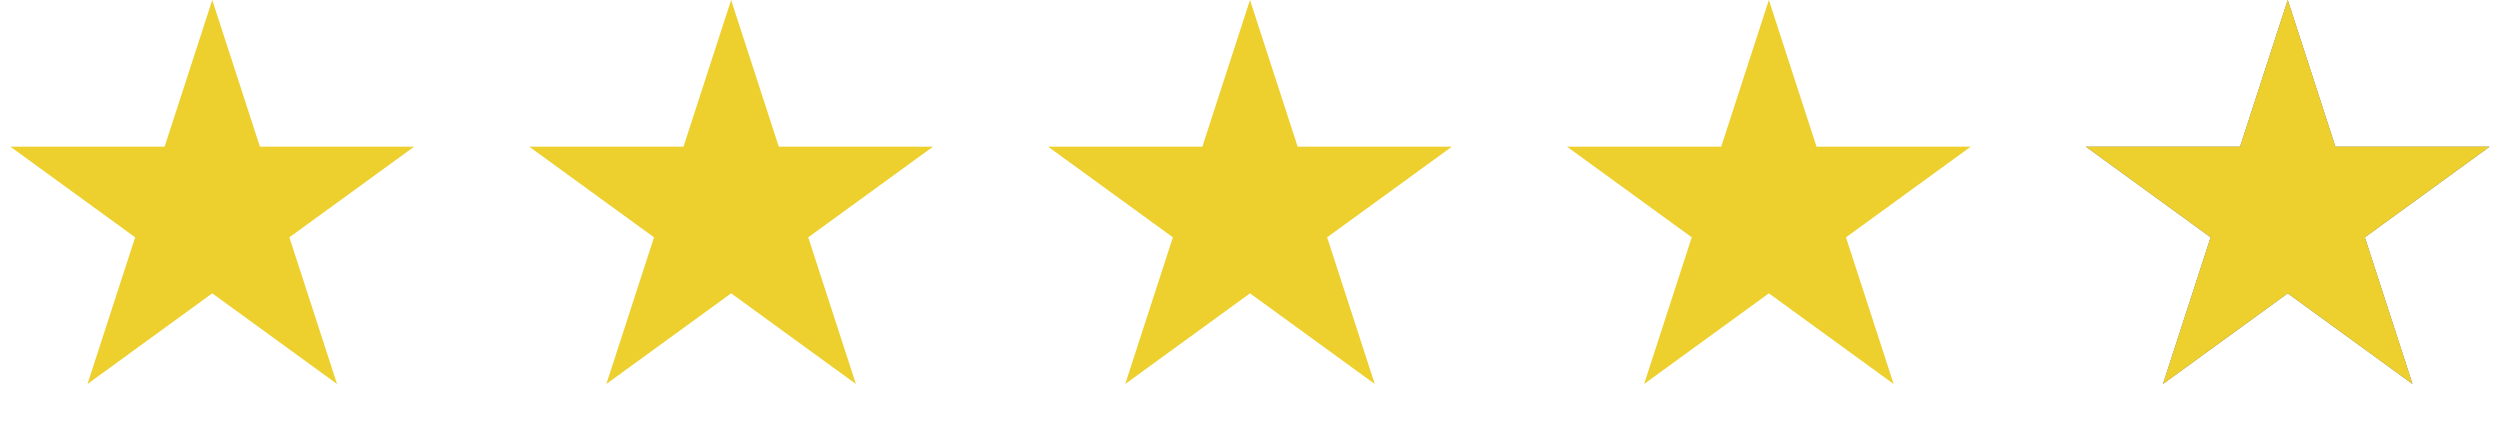 <svg width="212" height="36" viewBox="0 0 212 36" fill="none" xmlns="http://www.w3.org/2000/svg">
<path d="M18 0L22.041 12.438H35.119L24.539 20.125L28.58 32.562L18 24.875L7.42 32.562L11.461 20.125L0.881 12.438H13.959L18 0Z" fill="#EDD02D"/>
<path d="M62 0L66.041 12.438H79.119L68.539 20.125L72.58 32.562L62 24.875L51.42 32.562L55.461 20.125L44.881 12.438H57.959L62 0Z" fill="#EDD02D"/>
<path d="M106 0L110.041 12.438H123.119L112.539 20.125L116.58 32.562L106 24.875L95.42 32.562L99.461 20.125L88.881 12.438H101.959L106 0Z" fill="#EDD02D"/>
<path d="M150 0L154.041 12.438H167.119L156.539 20.125L160.58 32.562L150 24.875L139.42 32.562L143.461 20.125L132.881 12.438H145.959L150 0Z" fill="#EDD02D"/>
<path d="M194 0L198.041 12.438H211.119L200.539 20.125L204.58 32.562L194 24.875L183.42 32.562L187.461 20.125L176.881 12.438H189.959L194 0Z" fill="#6F6B6C"/>
<path d="M194 0L198.041 12.438H211.119L200.539 20.125L204.58 32.562L194 24.875L183.42 32.562L187.461 20.125L176.881 12.438H189.959L194 0Z" fill="#EDD02D"/>
</svg>
